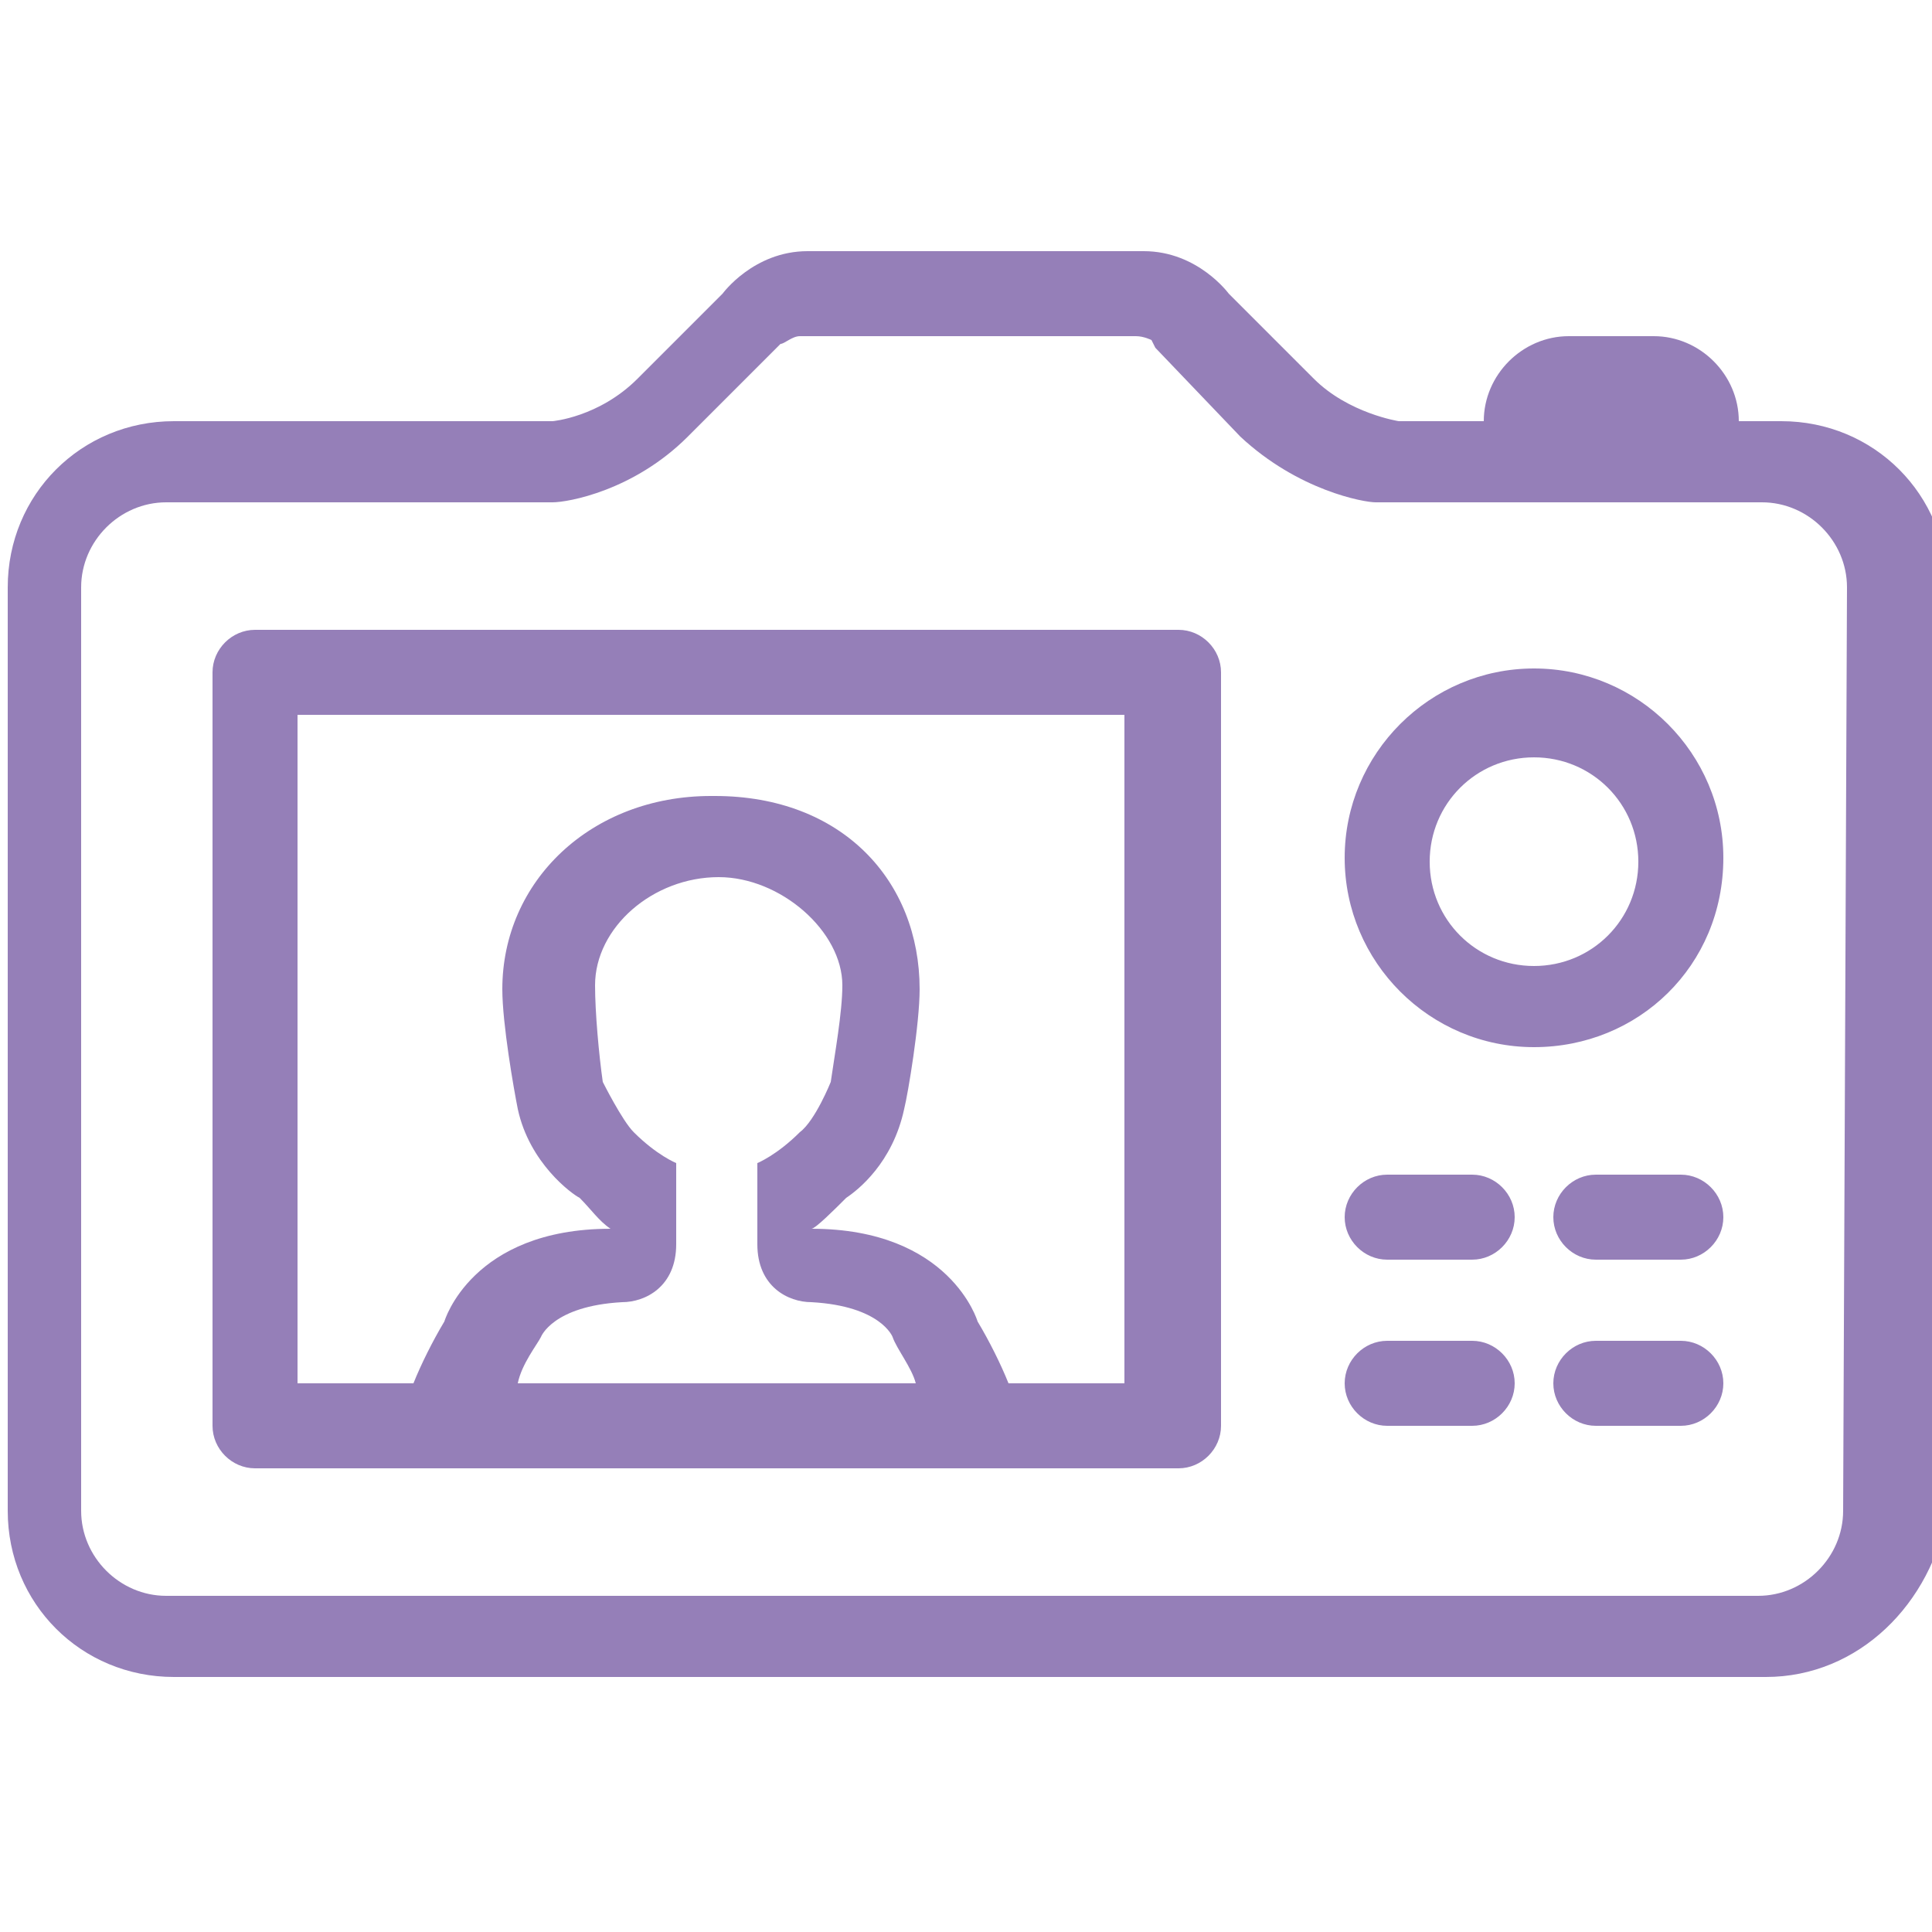 <?xml version="1.0" encoding="utf-8"?>
<!-- Generator: Adobe Illustrator 26.0.2, SVG Export Plug-In . SVG Version: 6.00 Build 0)  -->
<svg version="1.1" id="Layer_1" xmlns="http://www.w3.org/2000/svg" xmlns:xlink="http://www.w3.org/1999/xlink" x="0px" y="0px"
	 viewBox="0 0 50 50" style="enable-background:new 0 0 50 50;" xml:space="preserve">
<style type="text/css">
	.st0{fill:#957FB8;}
</style>
<path class="st0" d="M45.7,43.4H4.5c-2.4,0-4.3-1.9-4.3-4.3V15.2c0-2.4,1.9-4.3,4.3-4.3h9.8c0,0,1.2-0.1,2.2-1.1l2.2-2.2
	c0,0,0.8-1.1,2.2-1.1h8.7c1.4,0,2.2,1.1,2.2,1.1L34,9.8c0.9,0.9,2.2,1.1,2.2,1.1h2.2c0-1.2,1-2.2,2.2-2.2h2.2c1.2,0,2.2,1,2.2,2.2
	l0,0h1.1c2.4,0,4.3,1.9,4.3,4.3v23.9C50,41.5,48.1,43.4,45.7,43.4z M47.8,15.2c0-1.2-1-2.2-2.2-2.2h-3.2l0,0h-2.2c0,0,0,0-0.1,0
	h-4.5c-0.3,0-2-0.3-3.5-1.7L29.9,9l-0.1-0.2c0,0-0.2-0.1-0.4-0.1h-8.7c-0.2,0-0.4,0.2-0.5,0.2L20.1,9l-2.3,2.3
	c-1.4,1.4-3.1,1.7-3.5,1.7h-10c-1.2,0-2.2,1-2.2,2.2v23.9c0,1.2,1,2.2,2.2,2.2h41.2c1.2,0,2.2-1,2.2-2.2L47.8,15.2L47.8,15.2z
	 M43.5,36.9h-2.2c-0.6,0-1.1-0.5-1.1-1.1s0.5-1.1,1.1-1.1h2.2c0.6,0,1.1,0.5,1.1,1.1S44.1,36.9,43.5,36.9z M43.5,32.6h-2.2
	c-0.6,0-1.1-0.5-1.1-1.1s0.5-1.1,1.1-1.1h2.2c0.6,0,1.1,0.5,1.1,1.1S44.1,32.6,43.5,32.6z M39.7,27.1c-2.7,0-4.9-2.2-4.9-4.9
	s2.2-4.9,4.9-4.9s4.9,2.2,4.9,4.9C44.6,25,42.4,27.1,39.7,27.1z M39.7,19.6c-1.5,0-2.7,1.2-2.7,2.7s1.2,2.7,2.7,2.7s2.7-1.2,2.7-2.7
	C42.4,20.8,41.2,19.6,39.7,19.6z M35.9,30.4h2.2c0.6,0,1.1,0.5,1.1,1.1c0,0.6-0.5,1.1-1.1,1.1h-2.2c-0.6,0-1.1-0.5-1.1-1.1
	C34.8,30.9,35.3,30.4,35.9,30.4z M35.9,34.7h2.2c0.6,0,1.1,0.5,1.1,1.1s-0.5,1.1-1.1,1.1h-2.2c-0.6,0-1.1-0.5-1.1-1.1
	C34.8,35.2,35.3,34.7,35.9,34.7z M30.5,38H6.6c-0.6,0-1.1-0.5-1.1-1.1V17.4c0-0.6,0.5-1.1,1.1-1.1h23.9c0.6,0,1.1,0.5,1.1,1.1v19.5
	C31.6,37.5,31.1,38,30.5,38z M23.7,35.8c-0.1-0.4-0.5-0.9-0.6-1.2c0,0-0.3-0.8-2.1-0.9l0,0c-0.6,0-1.4-0.4-1.4-1.5
	c0-0.3,0-1.2,0-1.2l0,0v-0.9c0,0,0.5-0.2,1.1-0.8c0.4-0.3,0.8-1.3,0.8-1.3c0.1-0.7,0.3-1.8,0.3-2.5c0-1.4-1.6-2.8-3.2-2.8l0,0l0,0
	c-1.7,0-3.2,1.3-3.2,2.8c0,0.7,0.1,1.8,0.2,2.5c0,0,0.5,1,0.8,1.3c0.6,0.6,1.1,0.8,1.1,0.8V31l0,0c0,0,0,0.9,0,1.2
	c0,1.1-0.8,1.5-1.4,1.5l0,0c-1.8,0.1-2.1,0.9-2.1,0.9c-0.1,0.2-0.5,0.7-0.6,1.2C13.4,35.8,23.7,35.8,23.7,35.8z M29.4,18.5H7.7v17.3
	h3c0.2-0.5,0.5-1.1,0.8-1.6c0,0,0.7-2.4,4.3-2.4c-0.3-0.2-0.5-0.5-0.8-0.8c-0.2-0.1-1.3-0.9-1.6-2.3c-0.1-0.5-0.4-2.2-0.4-3.1
	c0-2.8,2.3-5,5.4-5h0.1c3.3,0,5.3,2.2,5.3,5c0,0.9-0.3,2.7-0.4,3.1c-0.3,1.4-1.2,2.1-1.5,2.3c-0.3,0.3-0.8,0.8-0.9,0.8
	c3.6,0,4.3,2.4,4.3,2.4c0.3,0.5,0.6,1.1,0.8,1.6h3V18.5H29.4z"/>
</svg>
